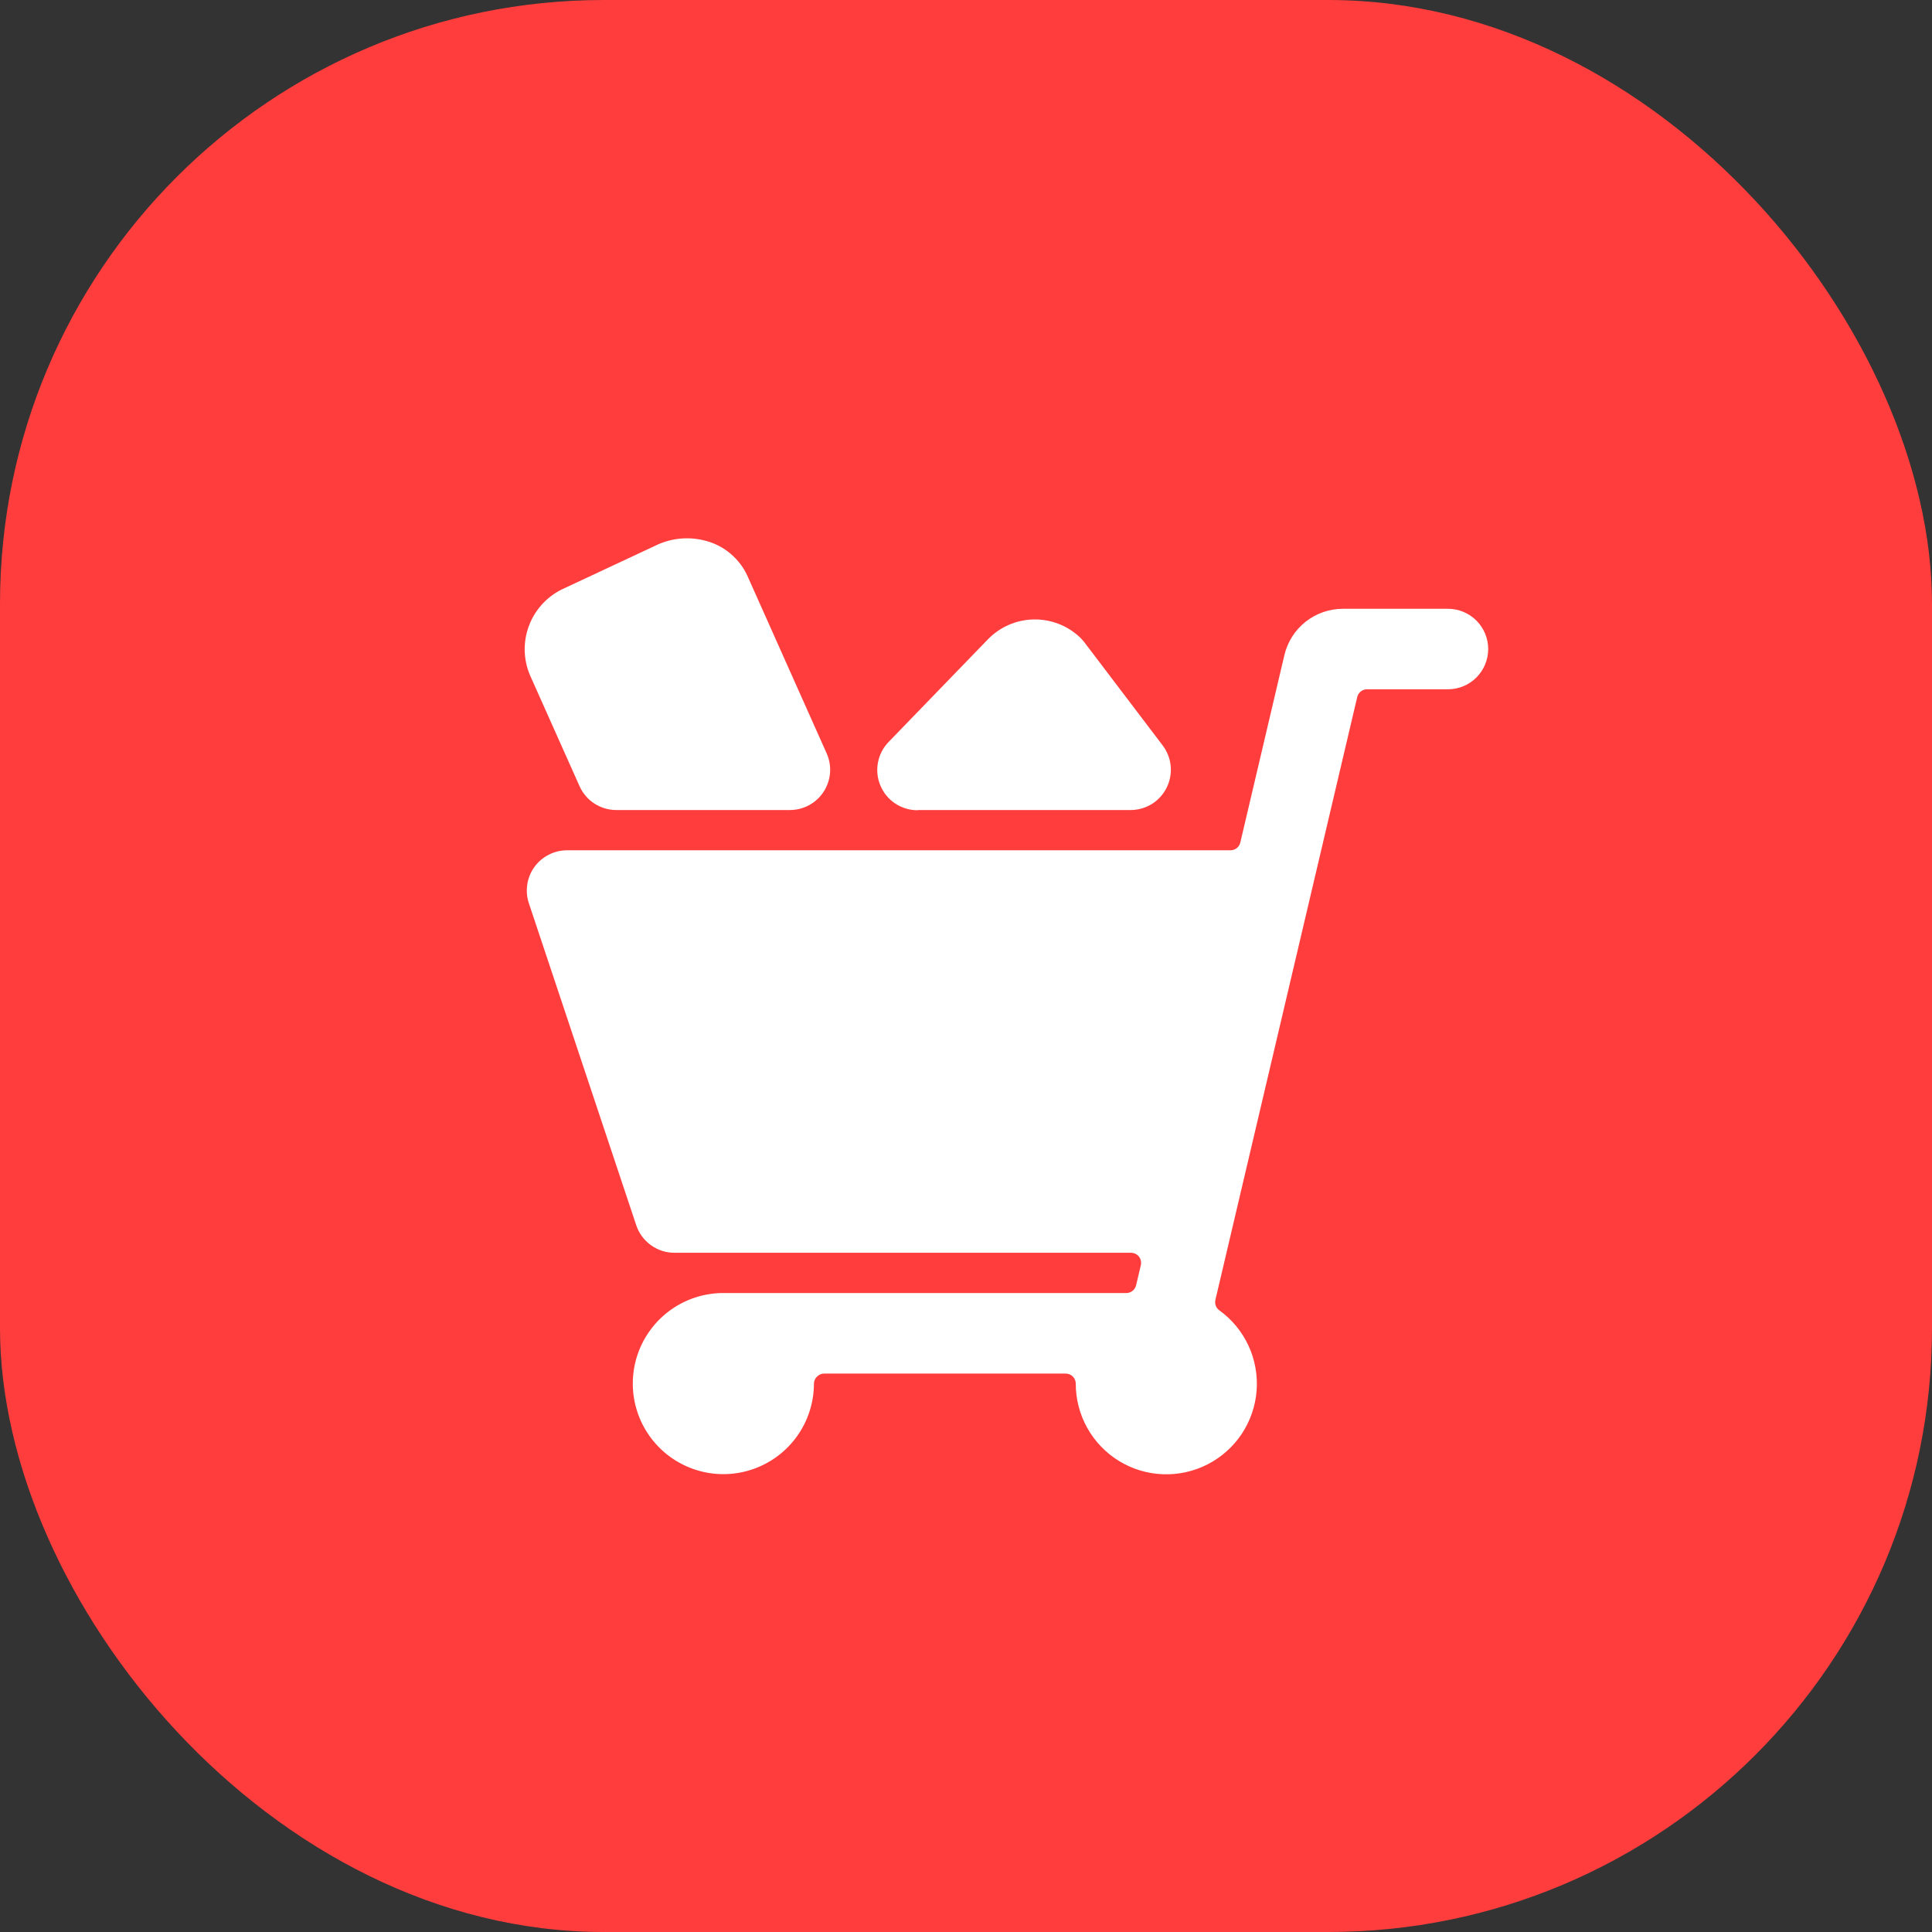 <svg width="48" height="48" viewBox="0 0 48 48" fill="none" xmlns="http://www.w3.org/2000/svg">
<rect x="0" y="0" width="48" height="48" fill="#333333" stroke="none"/>
<rect width="48" height="48" rx="15" fill="#FF3D3D"/>
<path d="M35.974 15.125H33.369C33.03 15.124 32.702 15.238 32.436 15.448C32.171 15.658 31.985 15.952 31.909 16.282L30.815 20.933C30.802 20.988 30.771 21.037 30.727 21.071C30.683 21.106 30.628 21.125 30.572 21.125H14.089C13.93 21.125 13.774 21.163 13.633 21.235C13.492 21.307 13.37 21.412 13.277 21.54C13.184 21.669 13.123 21.818 13.1 21.975C13.076 22.131 13.089 22.292 13.14 22.442L15.808 30.442C15.874 30.641 16.002 30.814 16.172 30.936C16.342 31.059 16.546 31.125 16.756 31.125H28.1C28.137 31.125 28.175 31.134 28.209 31.15C28.243 31.167 28.273 31.191 28.296 31.22C28.32 31.25 28.336 31.284 28.344 31.321C28.352 31.358 28.352 31.396 28.344 31.433L28.226 31.933C28.213 31.988 28.182 32.036 28.138 32.071C28.094 32.106 28.039 32.125 27.983 32.125H17.922C17.479 32.135 17.049 32.275 16.686 32.528C16.322 32.782 16.042 33.136 15.879 33.548C15.716 33.96 15.679 34.411 15.771 34.844C15.864 35.277 16.082 35.673 16.399 35.983C16.715 36.293 17.116 36.502 17.552 36.585C17.987 36.668 18.436 36.62 18.845 36.448C19.253 36.276 19.601 35.988 19.846 35.619C20.091 35.25 20.222 34.817 20.222 34.374C20.223 34.341 20.23 34.309 20.243 34.279C20.257 34.249 20.276 34.222 20.3 34.2C20.323 34.177 20.351 34.158 20.381 34.145C20.411 34.133 20.444 34.126 20.477 34.126H26.477C26.543 34.126 26.607 34.152 26.654 34.199C26.7 34.246 26.727 34.31 26.727 34.376C26.726 34.761 26.825 35.14 27.013 35.477C27.201 35.813 27.472 36.095 27.8 36.297C28.129 36.498 28.503 36.612 28.888 36.627C29.273 36.642 29.656 36.558 29.999 36.383C30.342 36.208 30.635 35.948 30.849 35.627C31.062 35.307 31.19 34.937 31.22 34.553C31.25 34.169 31.18 33.783 31.019 33.434C30.857 33.084 30.608 32.782 30.296 32.556C30.255 32.527 30.224 32.487 30.206 32.441C30.189 32.395 30.185 32.344 30.196 32.296L33.72 17.318C33.733 17.263 33.764 17.214 33.808 17.179C33.852 17.144 33.907 17.125 33.964 17.125H35.974C36.239 17.125 36.493 17.02 36.681 16.832C36.868 16.645 36.974 16.39 36.974 16.125C36.974 15.86 36.868 15.605 36.681 15.418C36.493 15.23 36.239 15.125 35.974 15.125Z" fill="white"/>
<path d="M22.8 20.125H28.09C28.276 20.125 28.458 20.073 28.616 19.976C28.774 19.878 28.901 19.738 28.984 19.572C29.067 19.406 29.102 19.22 29.086 19.035C29.069 18.85 29.001 18.674 28.89 18.525L26.933 15.947C26.902 15.908 26.869 15.871 26.833 15.837C26.523 15.542 26.109 15.382 25.681 15.39C25.253 15.398 24.846 15.575 24.547 15.881L22.081 18.43C21.943 18.571 21.849 18.749 21.813 18.943C21.776 19.137 21.797 19.337 21.874 19.519C21.951 19.701 22.079 19.856 22.244 19.965C22.409 20.073 22.602 20.131 22.799 20.13L22.8 20.125Z" fill="white"/>
<path d="M14.4 19.535C14.479 19.711 14.607 19.86 14.769 19.965C14.931 20.069 15.119 20.125 15.312 20.125H19.625C19.792 20.125 19.956 20.083 20.102 20.004C20.249 19.924 20.373 19.809 20.464 19.669C20.555 19.529 20.609 19.369 20.622 19.202C20.635 19.036 20.606 18.869 20.538 18.717L18.566 14.3C18.47 14.092 18.329 13.908 18.154 13.76C17.98 13.611 17.775 13.503 17.554 13.442C17.142 13.325 16.702 13.36 16.314 13.542L14.034 14.609C13.634 14.782 13.319 15.106 13.156 15.51C12.993 15.914 12.996 16.366 13.164 16.768L14.4 19.535Z" fill="white"/>
</svg>
